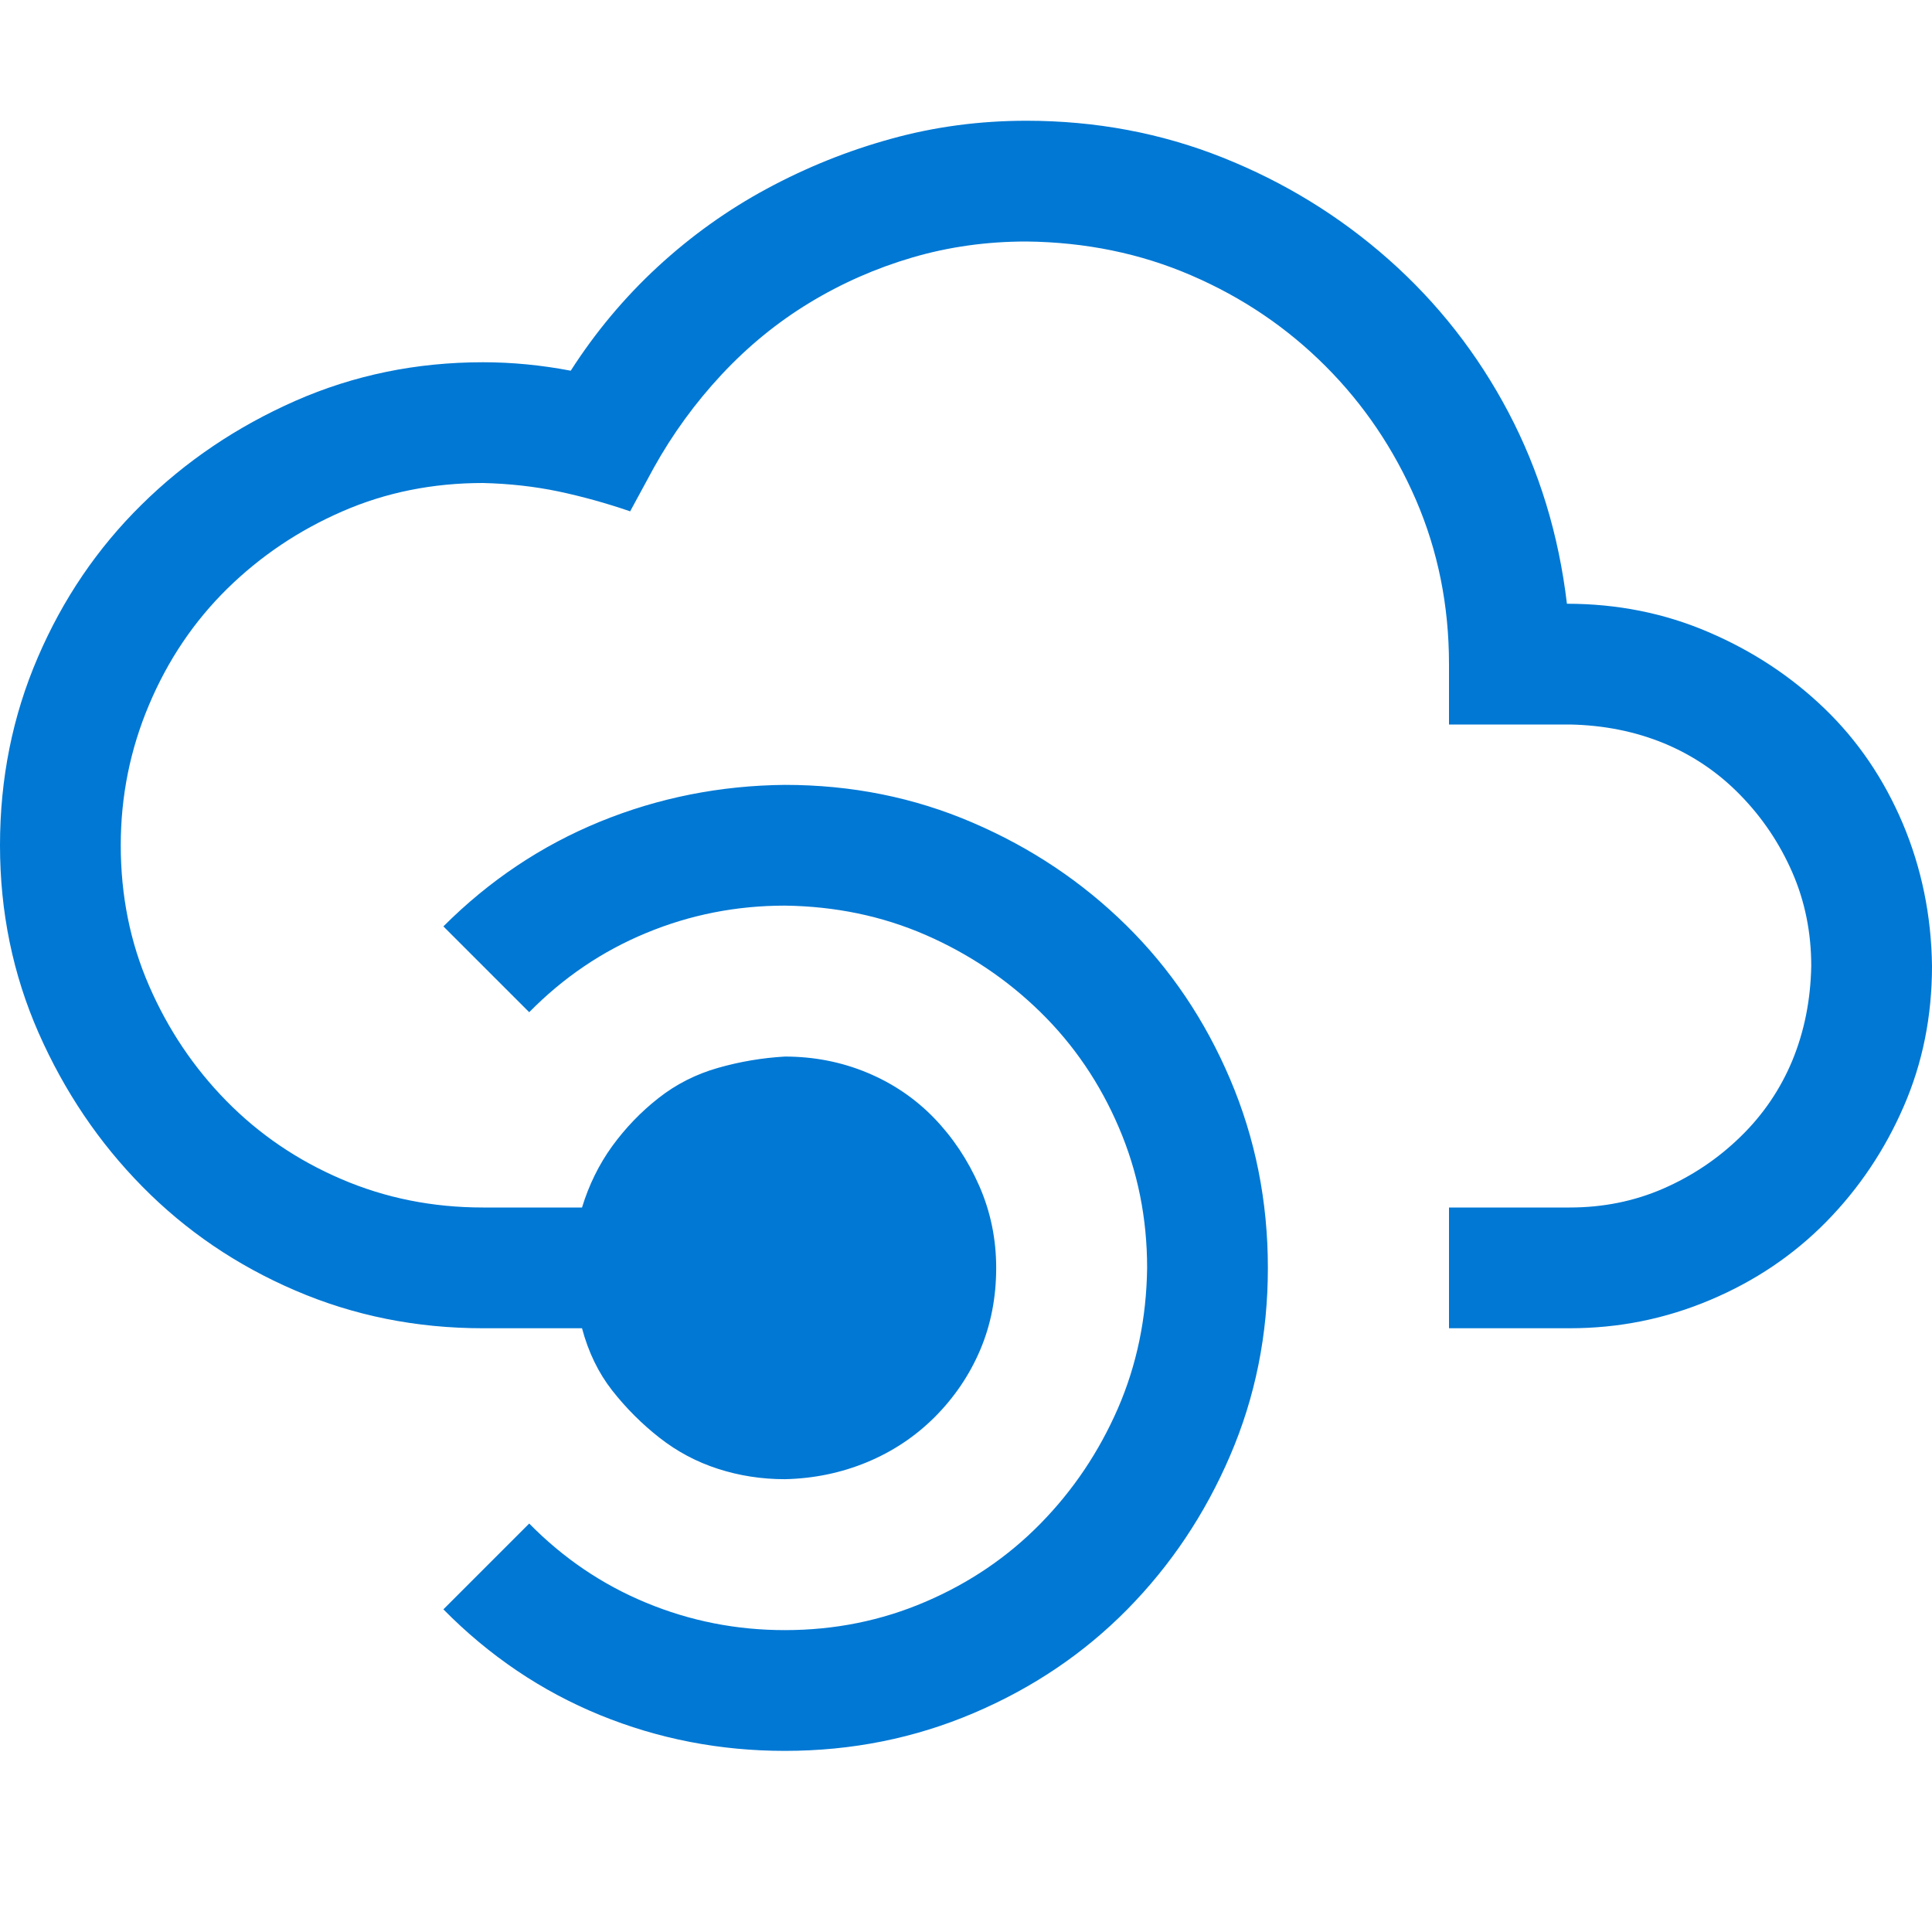 <svg width="24" height="24" viewBox="0 0 24 24" fill="none" xmlns="http://www.w3.org/2000/svg">
<path d="M19.465 7.5C20.09 7.5 20.676 7.617 21.223 7.852C21.77 8.086 22.25 8.402 22.664 8.801C23.078 9.199 23.402 9.676 23.637 10.23C23.871 10.785 23.992 11.375 24 12C24 12.625 23.883 13.207 23.648 13.746C23.414 14.285 23.094 14.762 22.688 15.176C22.281 15.59 21.801 15.914 21.246 16.148C20.691 16.383 20.109 16.5 19.5 16.5H18V15H19.5C19.914 15 20.301 14.922 20.66 14.766C21.02 14.609 21.34 14.395 21.621 14.121C21.902 13.848 22.117 13.531 22.266 13.172C22.414 12.812 22.492 12.422 22.5 12C22.5 11.586 22.422 11.199 22.266 10.84C22.109 10.48 21.895 10.16 21.621 9.879C21.348 9.598 21.031 9.383 20.672 9.234C20.312 9.086 19.922 9.008 19.5 9H18V8.25C18 7.523 17.863 6.844 17.59 6.211C17.316 5.578 16.941 5.023 16.465 4.547C15.988 4.07 15.434 3.695 14.801 3.422C14.168 3.148 13.484 3.008 12.75 3C12.258 3 11.785 3.066 11.332 3.199C10.879 3.332 10.453 3.52 10.055 3.762C9.656 4.004 9.293 4.301 8.965 4.652C8.637 5.004 8.355 5.391 8.121 5.812L7.828 6.352C7.531 6.25 7.234 6.168 6.938 6.105C6.641 6.043 6.328 6.008 6 6C5.375 6 4.793 6.117 4.254 6.352C3.715 6.586 3.238 6.906 2.824 7.312C2.41 7.719 2.086 8.199 1.852 8.754C1.617 9.309 1.5 9.891 1.5 10.5C1.5 11.125 1.617 11.707 1.852 12.246C2.086 12.785 2.406 13.262 2.812 13.676C3.219 14.09 3.695 14.414 4.242 14.648C4.789 14.883 5.375 15 6 15H7.23C7.316 14.719 7.441 14.465 7.605 14.238C7.77 14.012 7.961 13.812 8.18 13.641C8.398 13.469 8.645 13.344 8.918 13.266C9.191 13.188 9.469 13.141 9.75 13.125C10.109 13.125 10.449 13.191 10.77 13.324C11.09 13.457 11.367 13.645 11.602 13.887C11.836 14.129 12.023 14.41 12.164 14.73C12.305 15.051 12.375 15.391 12.375 15.75C12.375 16.117 12.309 16.457 12.176 16.77C12.043 17.082 11.855 17.359 11.613 17.602C11.371 17.844 11.09 18.031 10.77 18.164C10.449 18.297 10.109 18.367 9.75 18.375C9.461 18.375 9.184 18.332 8.918 18.246C8.652 18.16 8.41 18.031 8.191 17.859C7.973 17.688 7.777 17.492 7.605 17.273C7.434 17.055 7.309 16.797 7.23 16.5H6C5.172 16.5 4.395 16.344 3.668 16.031C2.941 15.719 2.309 15.289 1.77 14.742C1.23 14.195 0.801 13.559 0.48 12.832C0.16 12.105 0 11.328 0 10.5C0 9.672 0.156 8.895 0.469 8.168C0.781 7.441 1.211 6.809 1.758 6.27C2.305 5.73 2.941 5.301 3.668 4.98C4.395 4.66 5.172 4.5 6 4.5C6.359 4.5 6.723 4.535 7.09 4.605C7.395 4.129 7.754 3.699 8.168 3.316C8.582 2.934 9.035 2.609 9.527 2.344C10.02 2.078 10.535 1.871 11.074 1.723C11.613 1.574 12.172 1.5 12.75 1.5C13.609 1.5 14.422 1.652 15.188 1.957C15.953 2.262 16.641 2.684 17.25 3.223C17.859 3.762 18.355 4.395 18.738 5.121C19.121 5.848 19.363 6.641 19.465 7.5ZM9.75 9.75C10.578 9.75 11.355 9.906 12.082 10.219C12.809 10.531 13.445 10.957 13.992 11.496C14.539 12.035 14.969 12.672 15.281 13.406C15.594 14.141 15.75 14.922 15.75 15.75C15.75 16.578 15.594 17.355 15.281 18.082C14.969 18.809 14.543 19.445 14.004 19.992C13.465 20.539 12.828 20.969 12.094 21.281C11.359 21.594 10.578 21.75 9.75 21.75C8.945 21.75 8.18 21.602 7.453 21.305C6.727 21.008 6.078 20.57 5.508 19.992L6.574 18.926C6.996 19.355 7.48 19.684 8.027 19.91C8.574 20.137 9.148 20.25 9.75 20.25C10.367 20.25 10.949 20.133 11.496 19.898C12.043 19.664 12.52 19.34 12.926 18.926C13.332 18.512 13.652 18.035 13.887 17.496C14.121 16.957 14.242 16.375 14.25 15.75C14.25 15.133 14.133 14.551 13.898 14.004C13.664 13.457 13.34 12.98 12.926 12.574C12.512 12.168 12.035 11.848 11.496 11.613C10.957 11.379 10.375 11.258 9.75 11.25C9.148 11.25 8.574 11.363 8.027 11.59C7.48 11.816 6.996 12.145 6.574 12.574L5.508 11.508C6.078 10.938 6.727 10.504 7.453 10.207C8.18 9.91 8.945 9.758 9.75 9.75Z" fill="#0078D4"/>
</svg>
